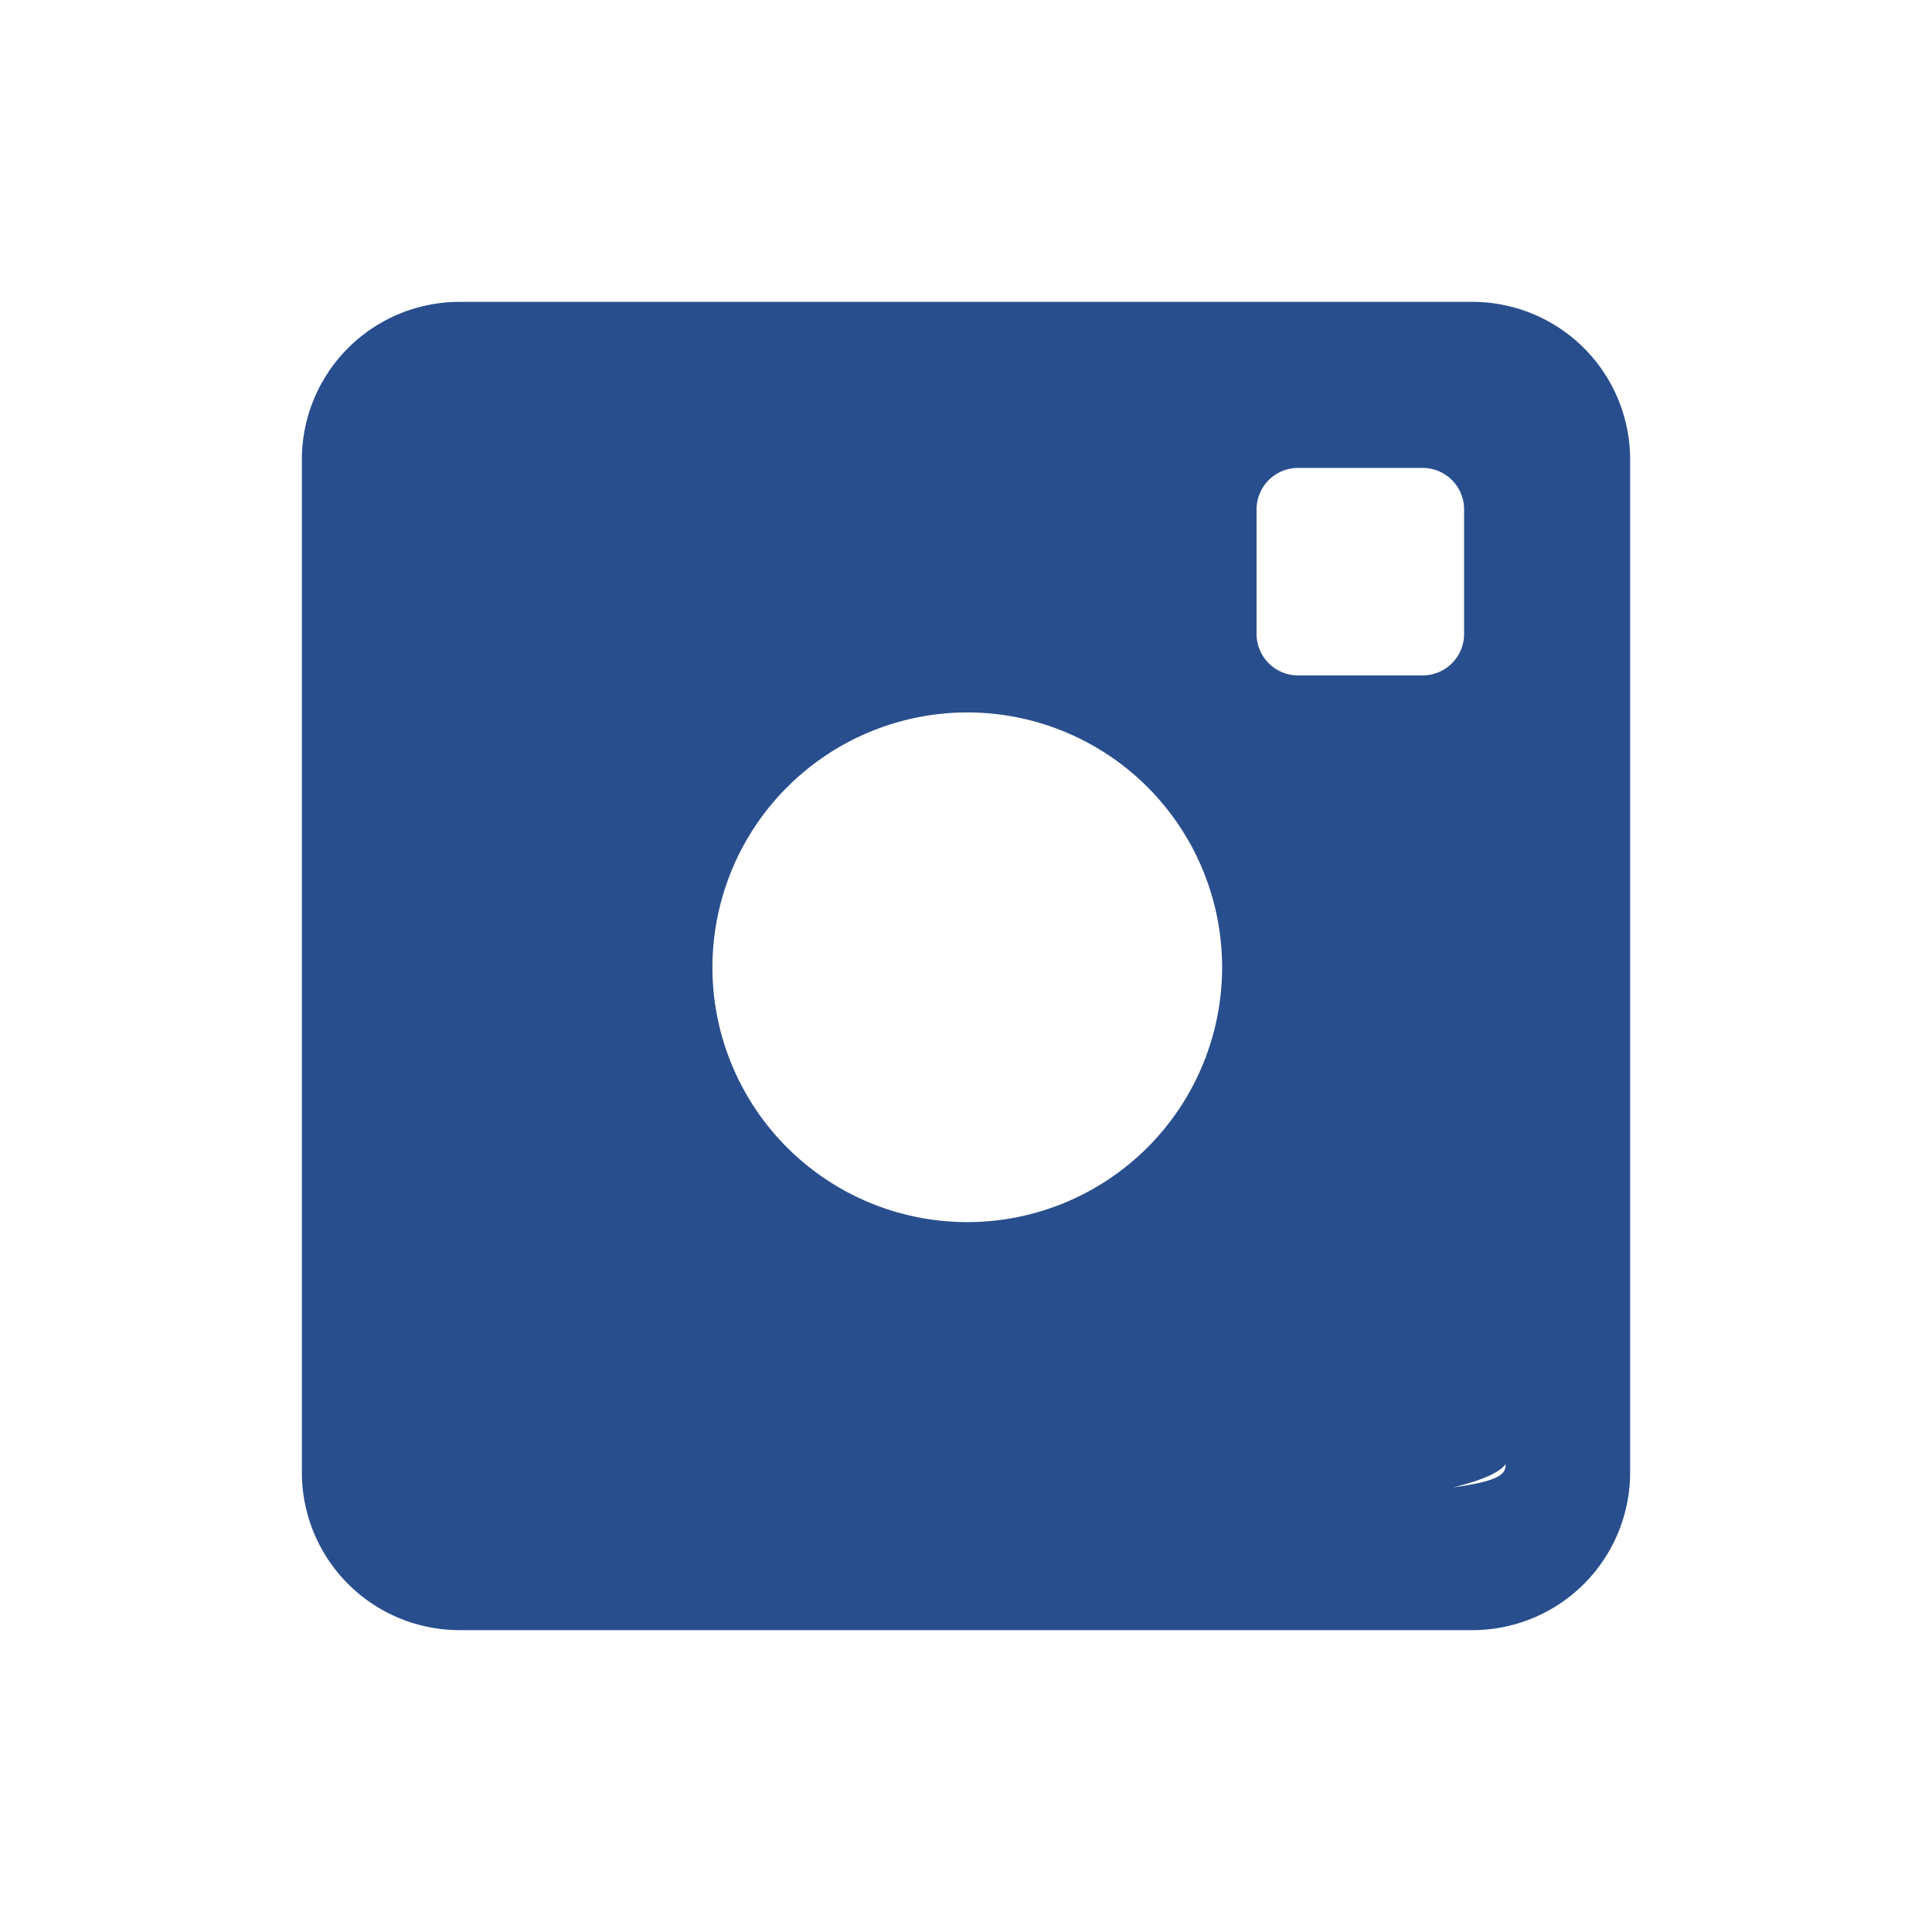 <svg xmlns="http://www.w3.org/2000/svg" xmlns:xlink="http://www.w3.org/1999/xlink" width="32" height="32" viewBox="0 0 32 32">
  <defs>
    <clipPath id="clip-path">
      <rect id="Rectangle_10" data-name="Rectangle 10" width="22" height="22" fill="#284e8d"/>
    </clipPath>
  </defs>
  <g id="social-ig-blue" transform="translate(-415 -651)">
    <g id="Group_7" data-name="Group 7" transform="translate(420 656)">
      <g id="Group_6" data-name="Group 6" transform="translate(0 0)" clip-path="url(#clip-path)">
        <path id="Path_3" data-name="Path 3" d="M19.385,0H2.615A2.612,2.612,0,0,0,0,2.609V19.391A2.612,2.612,0,0,0,2.615,22h16.77A2.612,2.612,0,0,0,22,19.391V2.609A2.612,2.612,0,0,0,19.385,0M15.813,3.437A.687.687,0,0,1,16.5,2.75h2.063a.687.687,0,0,1,.687.687V5.5a.687.687,0,0,1-.687.687H16.5a.687.687,0,0,1-.687-.687ZM11.026,6.8A4.221,4.221,0,1,1,6.8,11.026,4.226,4.226,0,0,1,11.026,6.8M19.938,19.25c0,.379-.308.688-14.768.688H2.75a.688.688,0,0,1-.688-.688v.688C1.7,20.453,18.984,20.567,19.938,19.25Z" transform="translate(0 0)" fill="#284e8d"/>
      </g>
    </g>
    <rect id="Rectangle_264" data-name="Rectangle 264" width="32" height="32" transform="translate(415 651)" fill="none"/>
  </g>
</svg>

